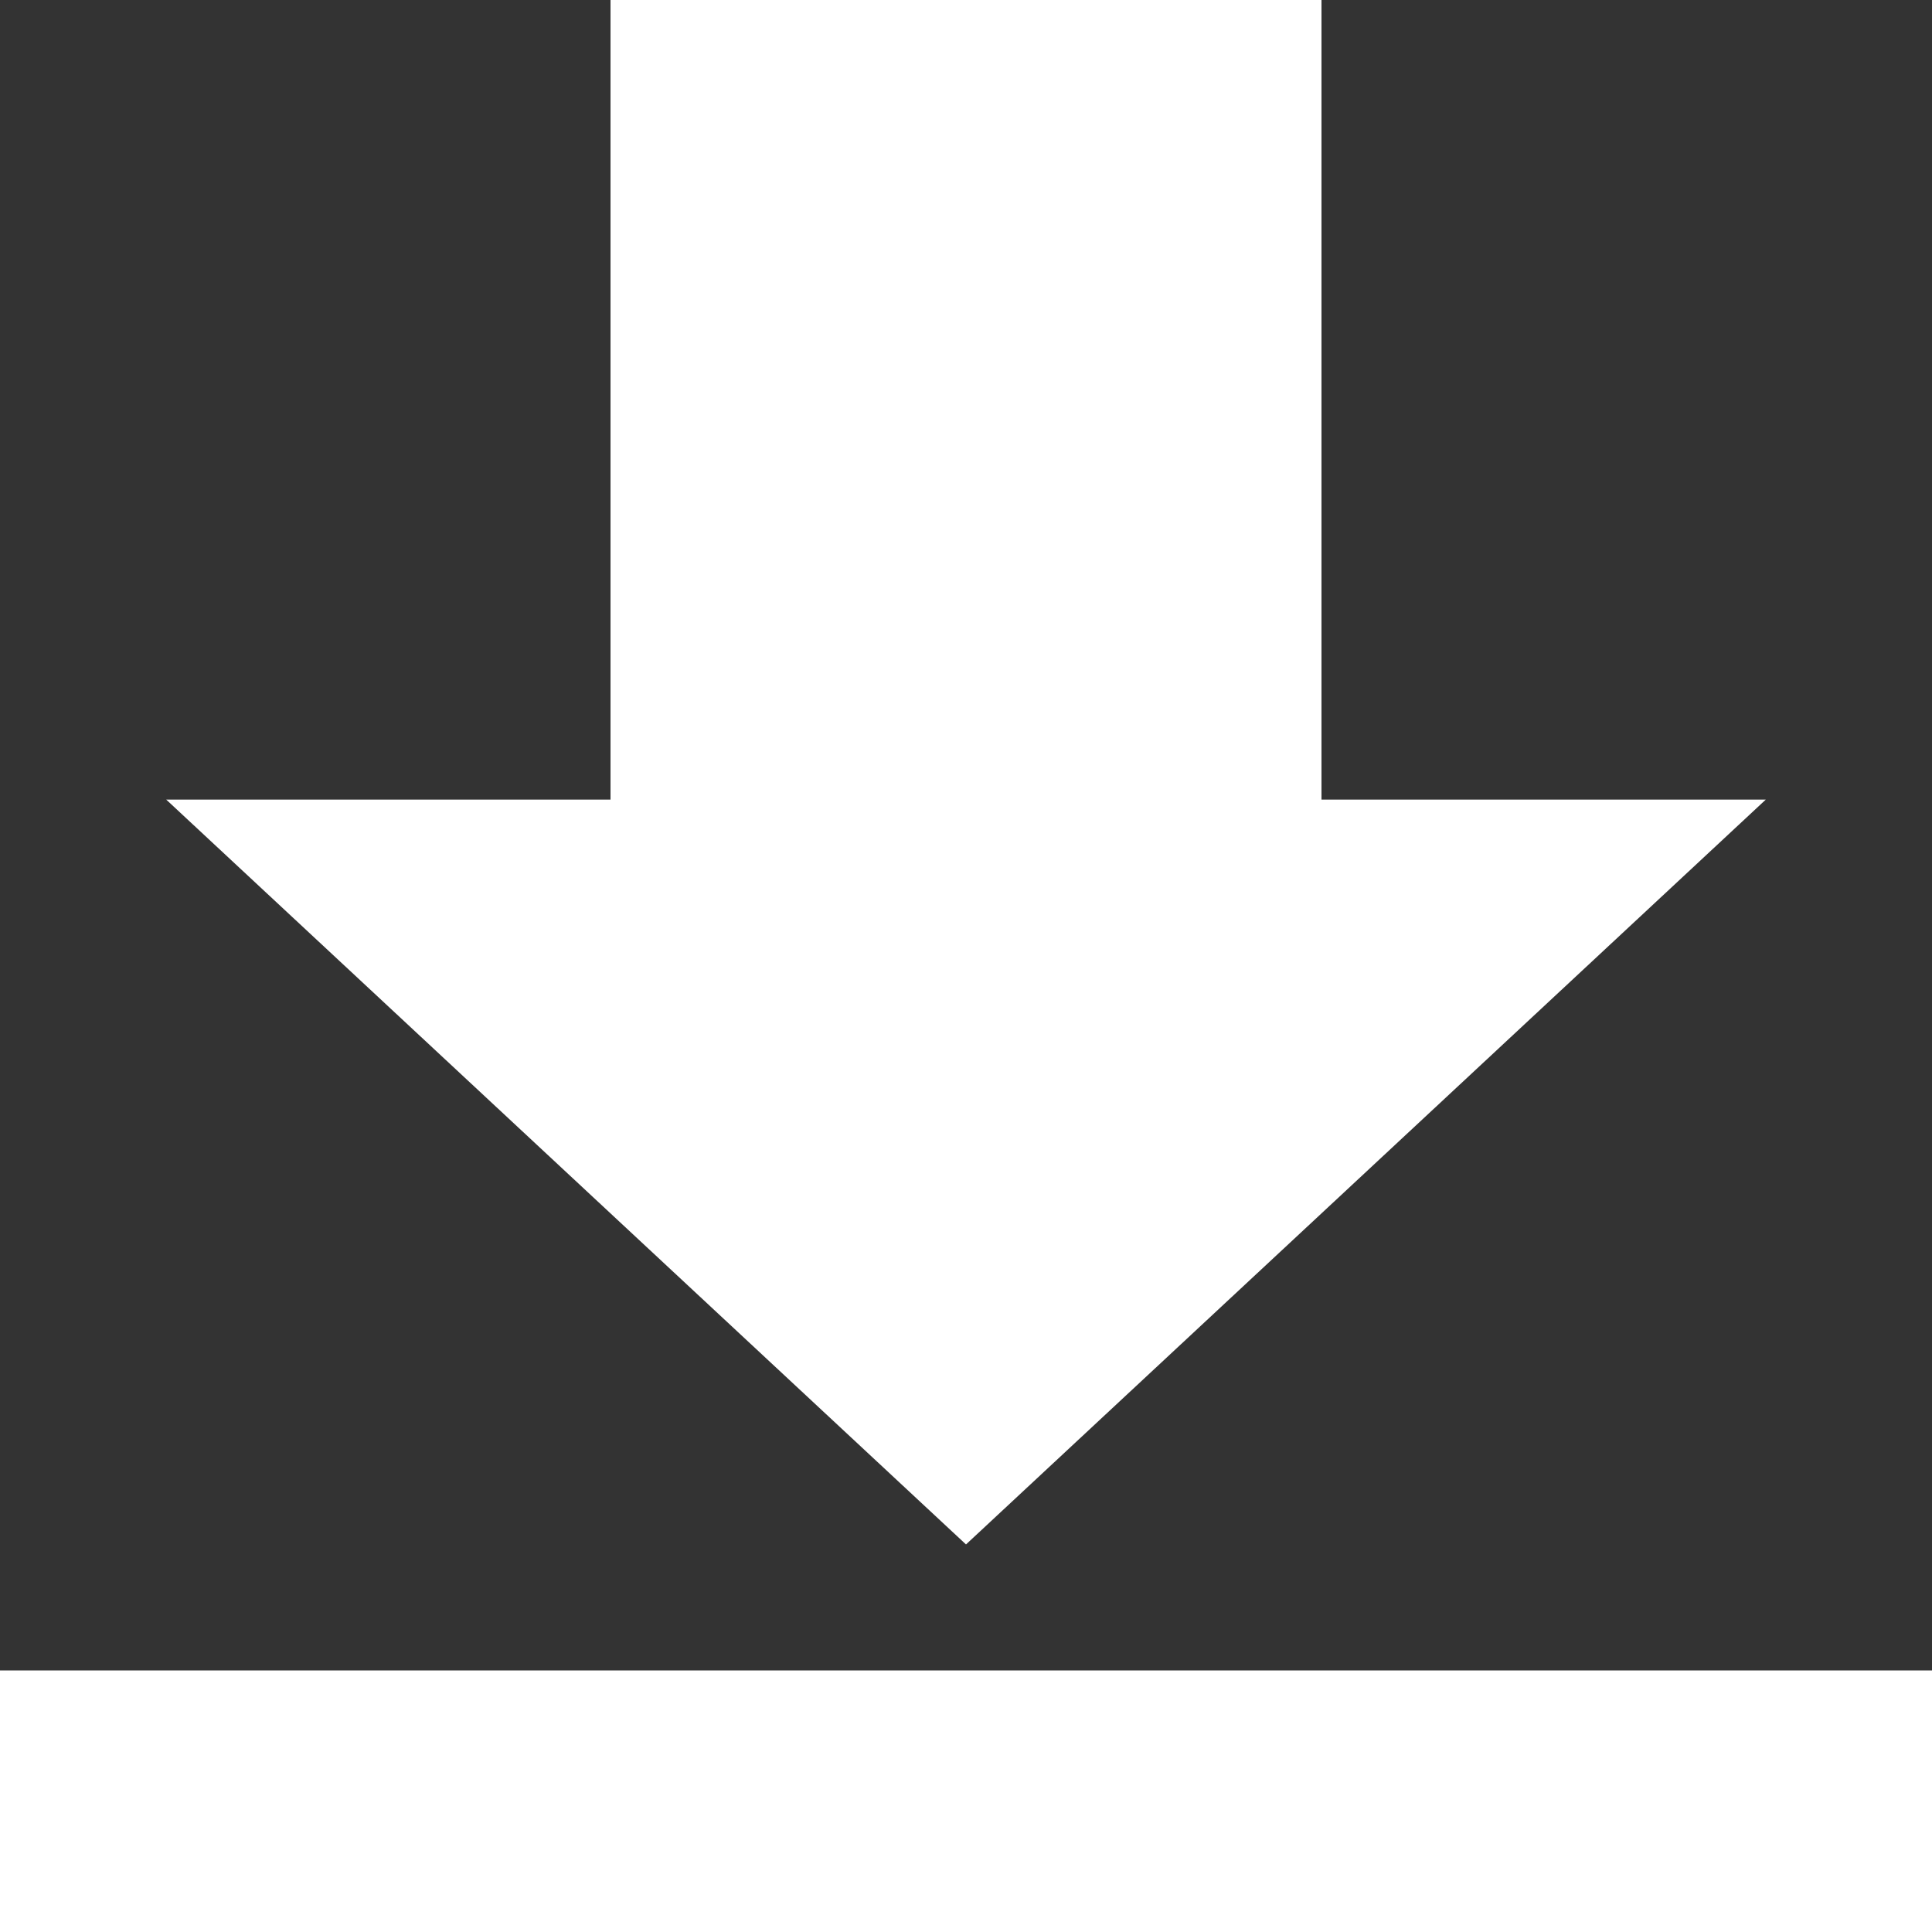 <?xml version="1.0" encoding="UTF-8"?> <svg xmlns="http://www.w3.org/2000/svg" width="25" height="25" viewBox="0 0 25 25" fill="none"><rect x="0" y="0" width="25" height="25" fill="#333333" stroke="none"/> <path d="M0 21.615H25V25H0V21.615ZM17.1 0H7.9V10.347H2.151L12.5 19.985L22.849 10.347H17.1V0Z" fill="white"></path> </svg> 